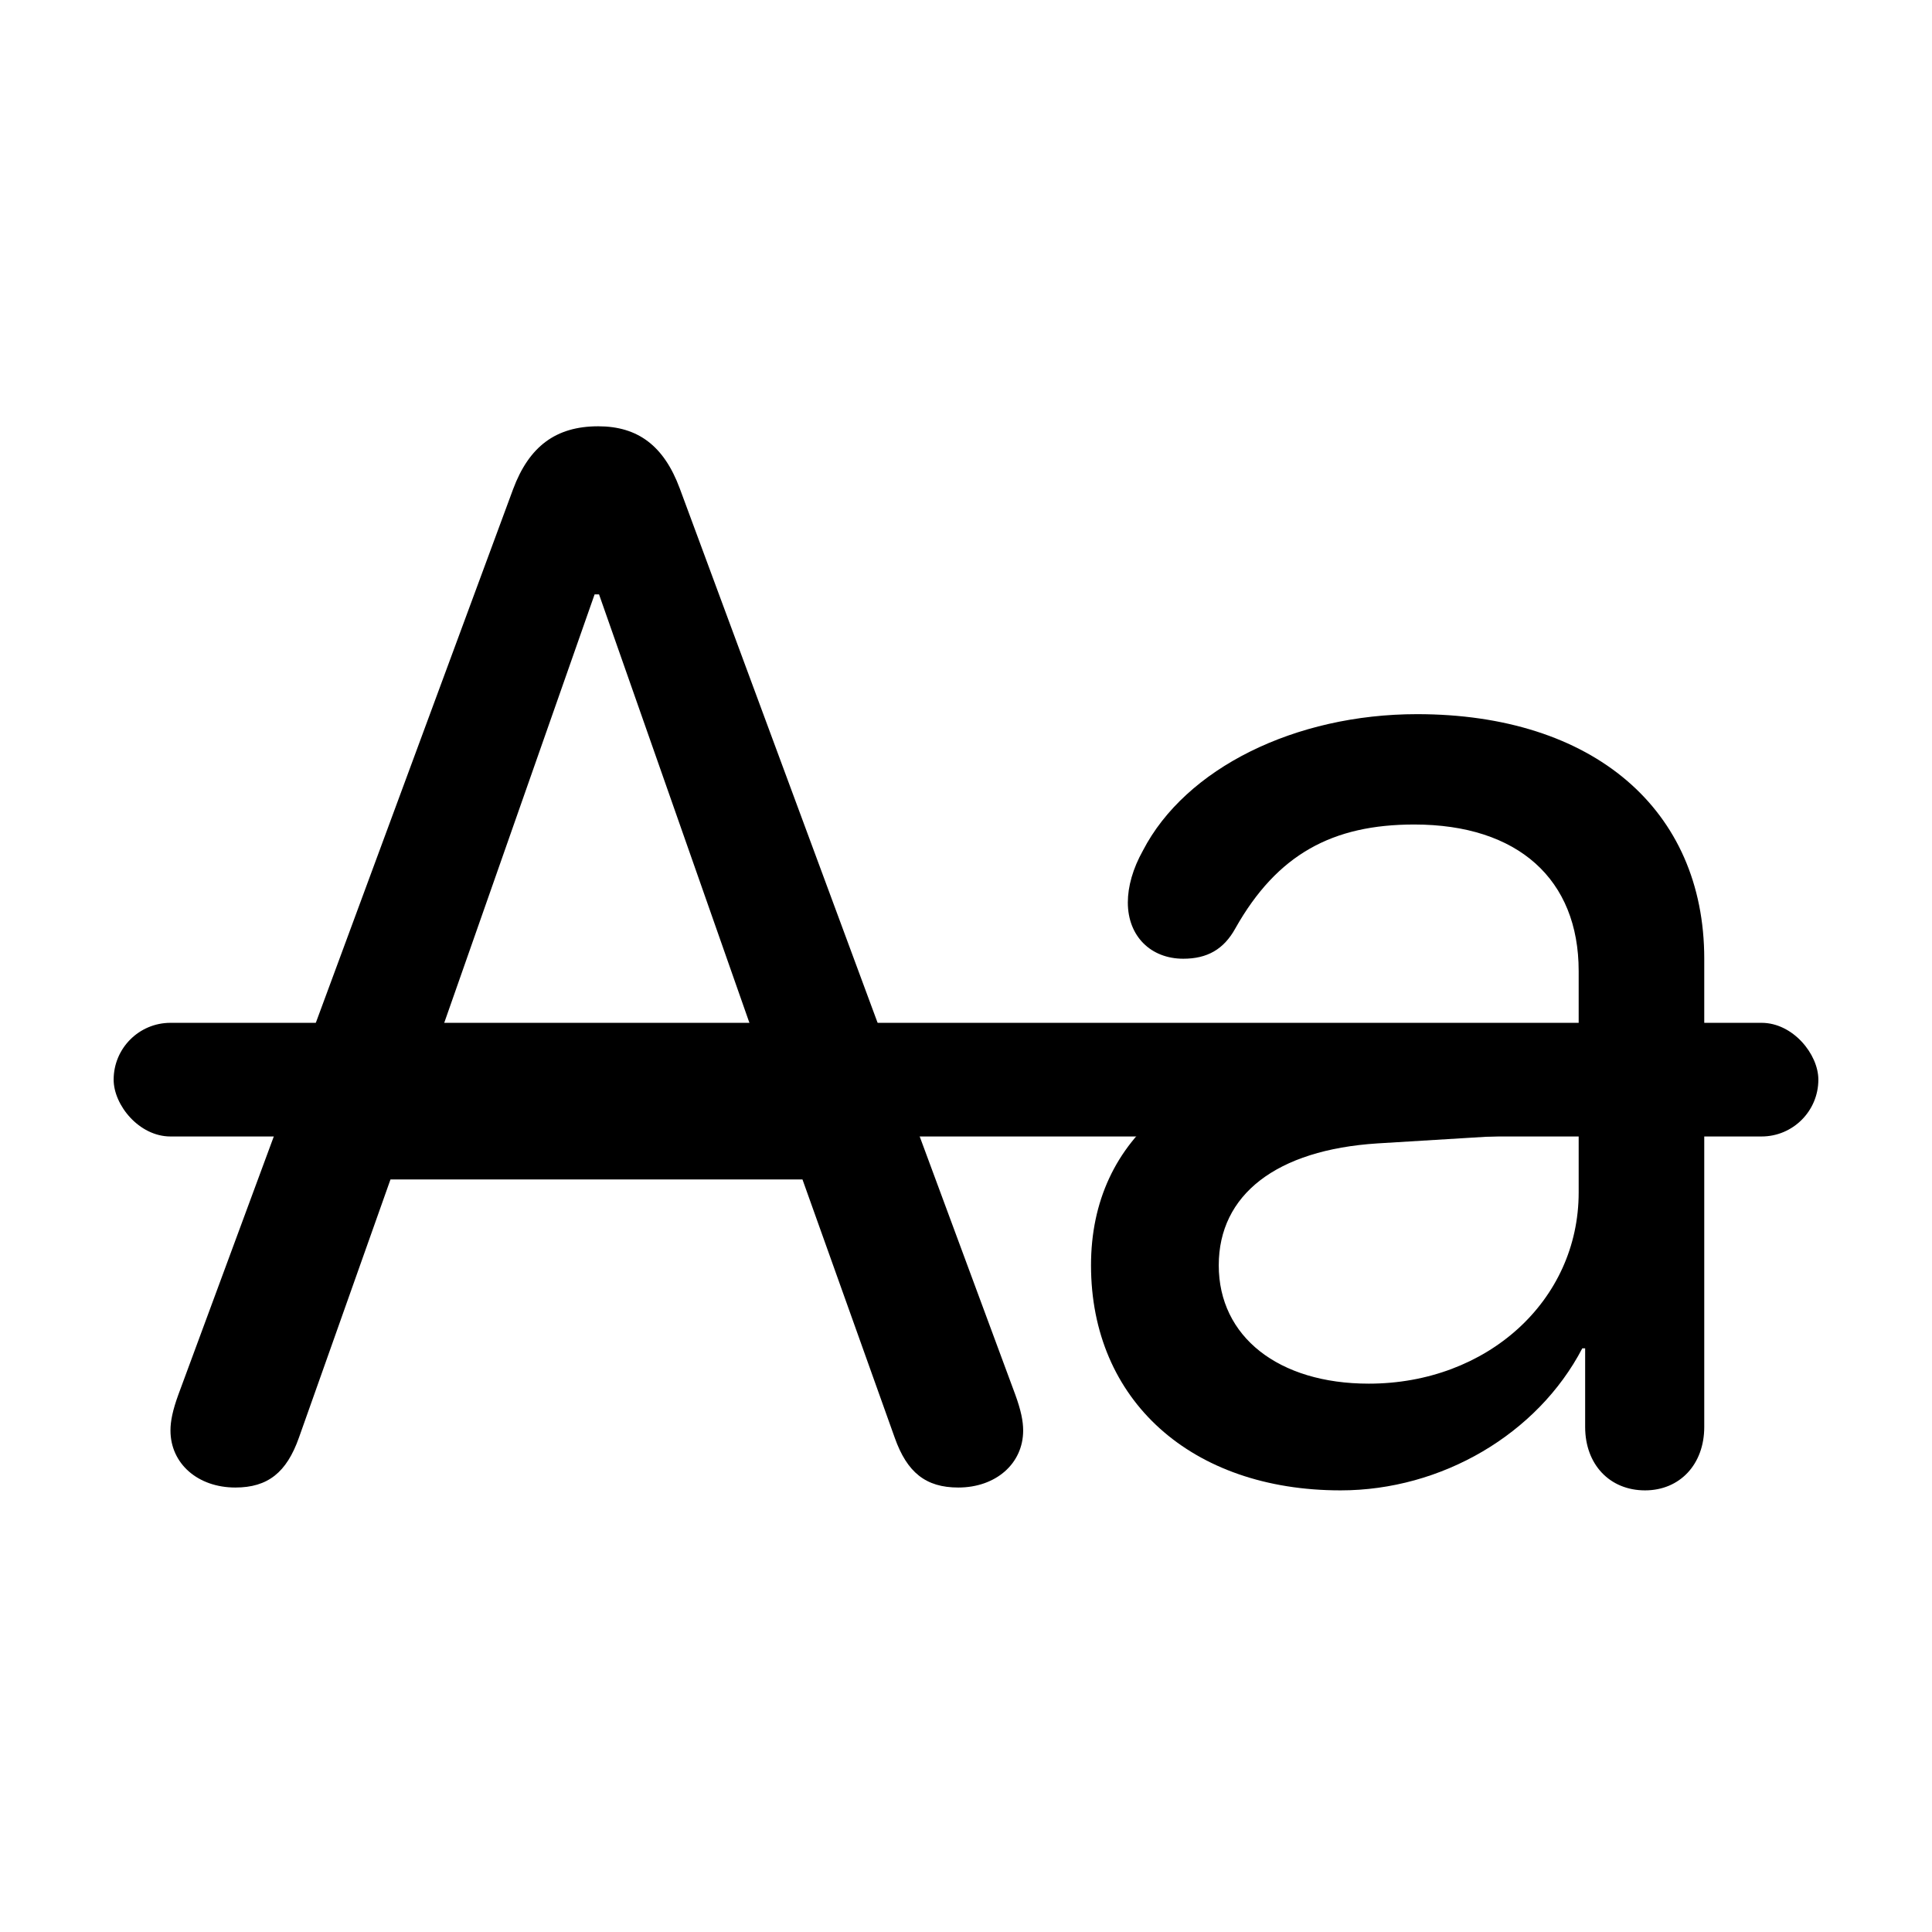<?xml version="1.0" encoding="UTF-8"?>
<svg width="17px" height="17px" viewBox="0 0 17 17" version="1.1" xmlns="http://www.w3.org/2000/svg" xmlns:xlink="http://www.w3.org/1999/xlink">
    <title>Mac/Monochrome/17x17/img.textformat.strikethrough.17</title>
    <g id="Mac/Monochrome/17x17/img.textformat.strikethrough.17" stroke="none" stroke-width="1" fill="none" fill-rule="evenodd">
        <rect id="Rectangle" fill="#000000" x="1" y="9" width="15" height="1" rx="0.5"></rect>
        <path d="M8.432,13.089 C8.762,13.089 9.003,12.879 9.003,12.587 C9.003,12.505 8.984,12.41 8.933,12.27 L5.981,4.297 C5.842,3.923 5.613,3.751 5.264,3.751 C4.89,3.751 4.655,3.929 4.515,4.304 L1.57,12.27 C1.519,12.41 1.5,12.505 1.5,12.587 C1.5,12.879 1.741,13.089 2.071,13.089 C2.357,13.089 2.522,12.956 2.63,12.651 L3.436,10.378 L7.061,10.378 L7.873,12.651 C7.981,12.956 8.146,13.089 8.432,13.089 Z M6.737,9.407 L3.766,9.407 L5.232,5.23 L5.271,5.23 L6.737,9.407 Z" id="Aa" fill="#000000" fill-rule="nonzero"></path>
        <path d="M12.469,6.284 C14.018,6.284 14.996,7.122 14.996,8.436 L14.996,8.436 L14.996,12.556 C14.996,12.886 14.78,13.114 14.475,13.114 C14.164,13.114 13.948,12.886 13.948,12.556 L13.948,12.556 L13.948,11.864 L13.923,11.864 C13.529,12.619 12.685,13.114 11.796,13.114 C10.482,13.114 9.6,12.321 9.6,11.134 C9.6,10.004 10.47,9.293 11.993,9.204 L11.993,9.204 L13.891,9.096 L13.891,8.544 C13.891,7.738 13.358,7.255 12.444,7.255 C11.726,7.255 11.238,7.516 10.87,8.169 C10.768,8.354 10.622,8.436 10.412,8.436 C10.127,8.436 9.924,8.239 9.924,7.941 C9.924,7.801 9.968,7.643 10.057,7.484 C10.432,6.76 11.396,6.284 12.469,6.284 Z M13.891,9.953 L12.12,10.061 C11.231,10.118 10.724,10.512 10.724,11.134 C10.724,11.762 11.25,12.175 12.044,12.175 C13.085,12.175 13.891,11.445 13.891,10.493 L13.891,10.493 L13.891,9.953 Z" id="Combined-Shape" fill="#000000" fill-rule="nonzero"></path>
    </g>
</svg>
